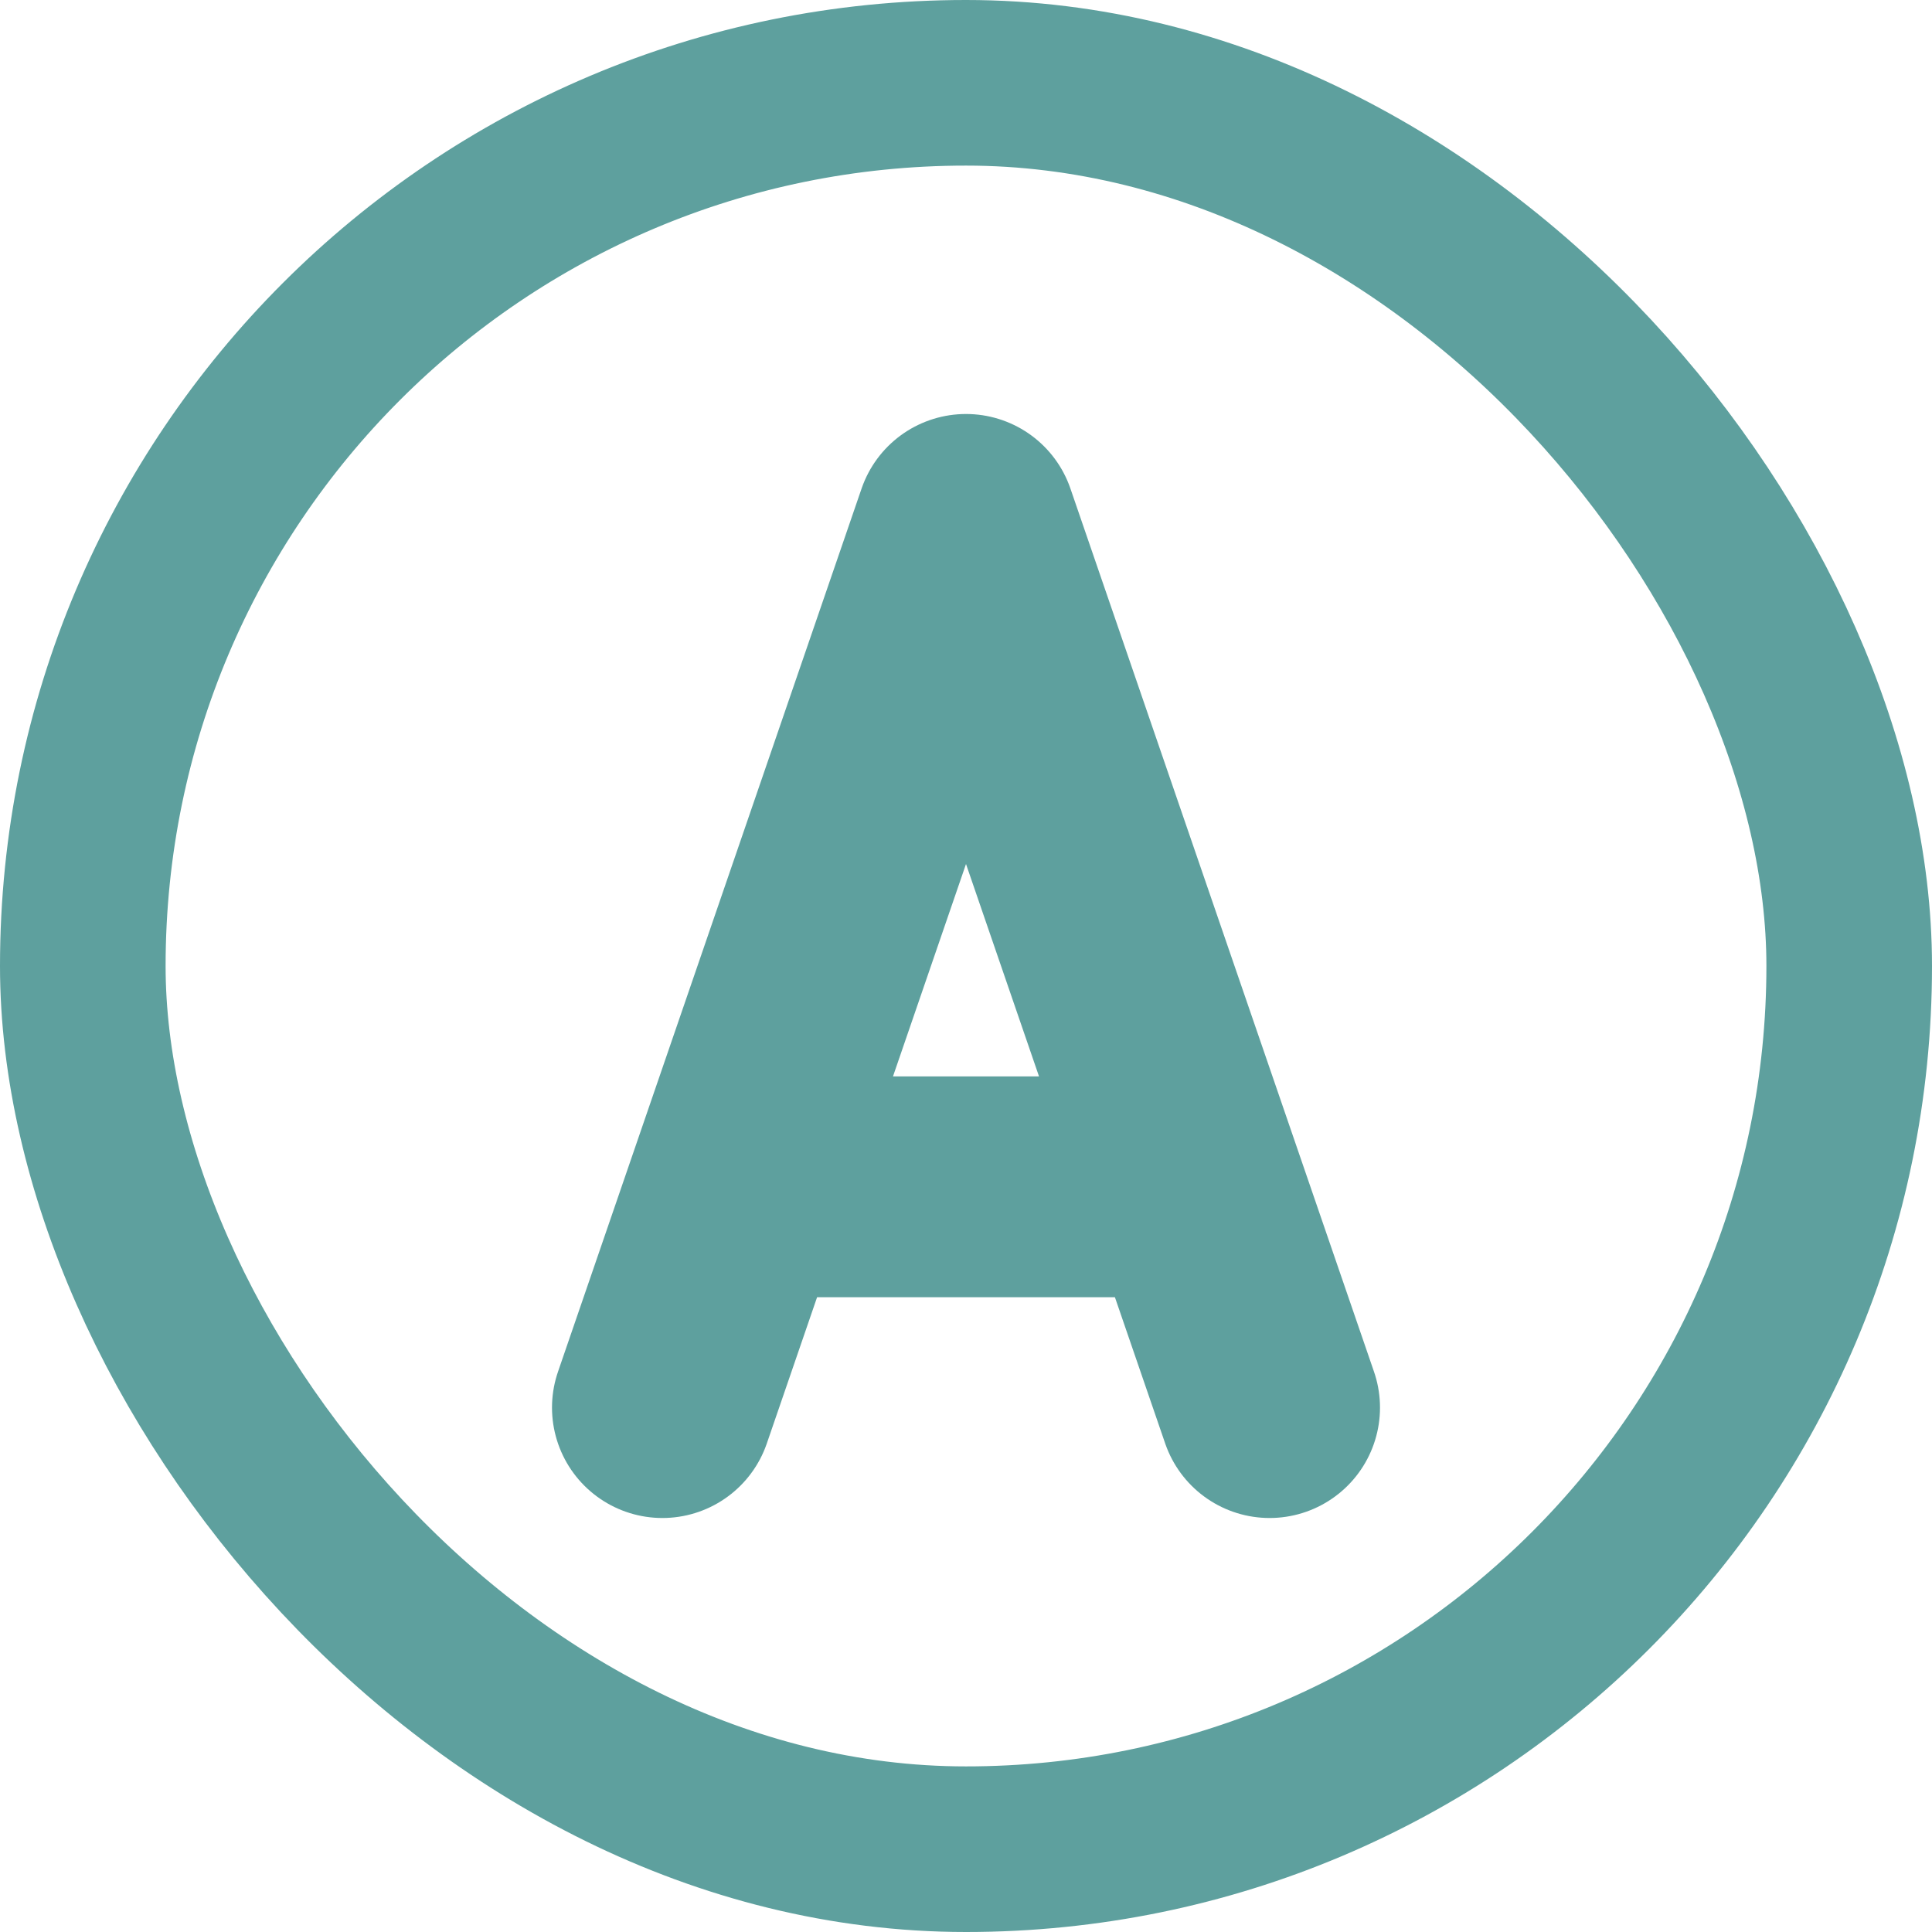 <svg width="35" height="35" viewBox="0 0 35 35" fill="none" xmlns="http://www.w3.org/2000/svg">
<rect x="1.5" y="1.5" width="32" height="32" rx="16" stroke="#5EA09E" stroke-width="3"/>
<path d="M23 25.5L17.5 9.5L12 25.5M21.167 21.5H13.833" stroke="#5EA09E" stroke-width="4" stroke-linecap="round" stroke-linejoin="round"/>
</svg>
